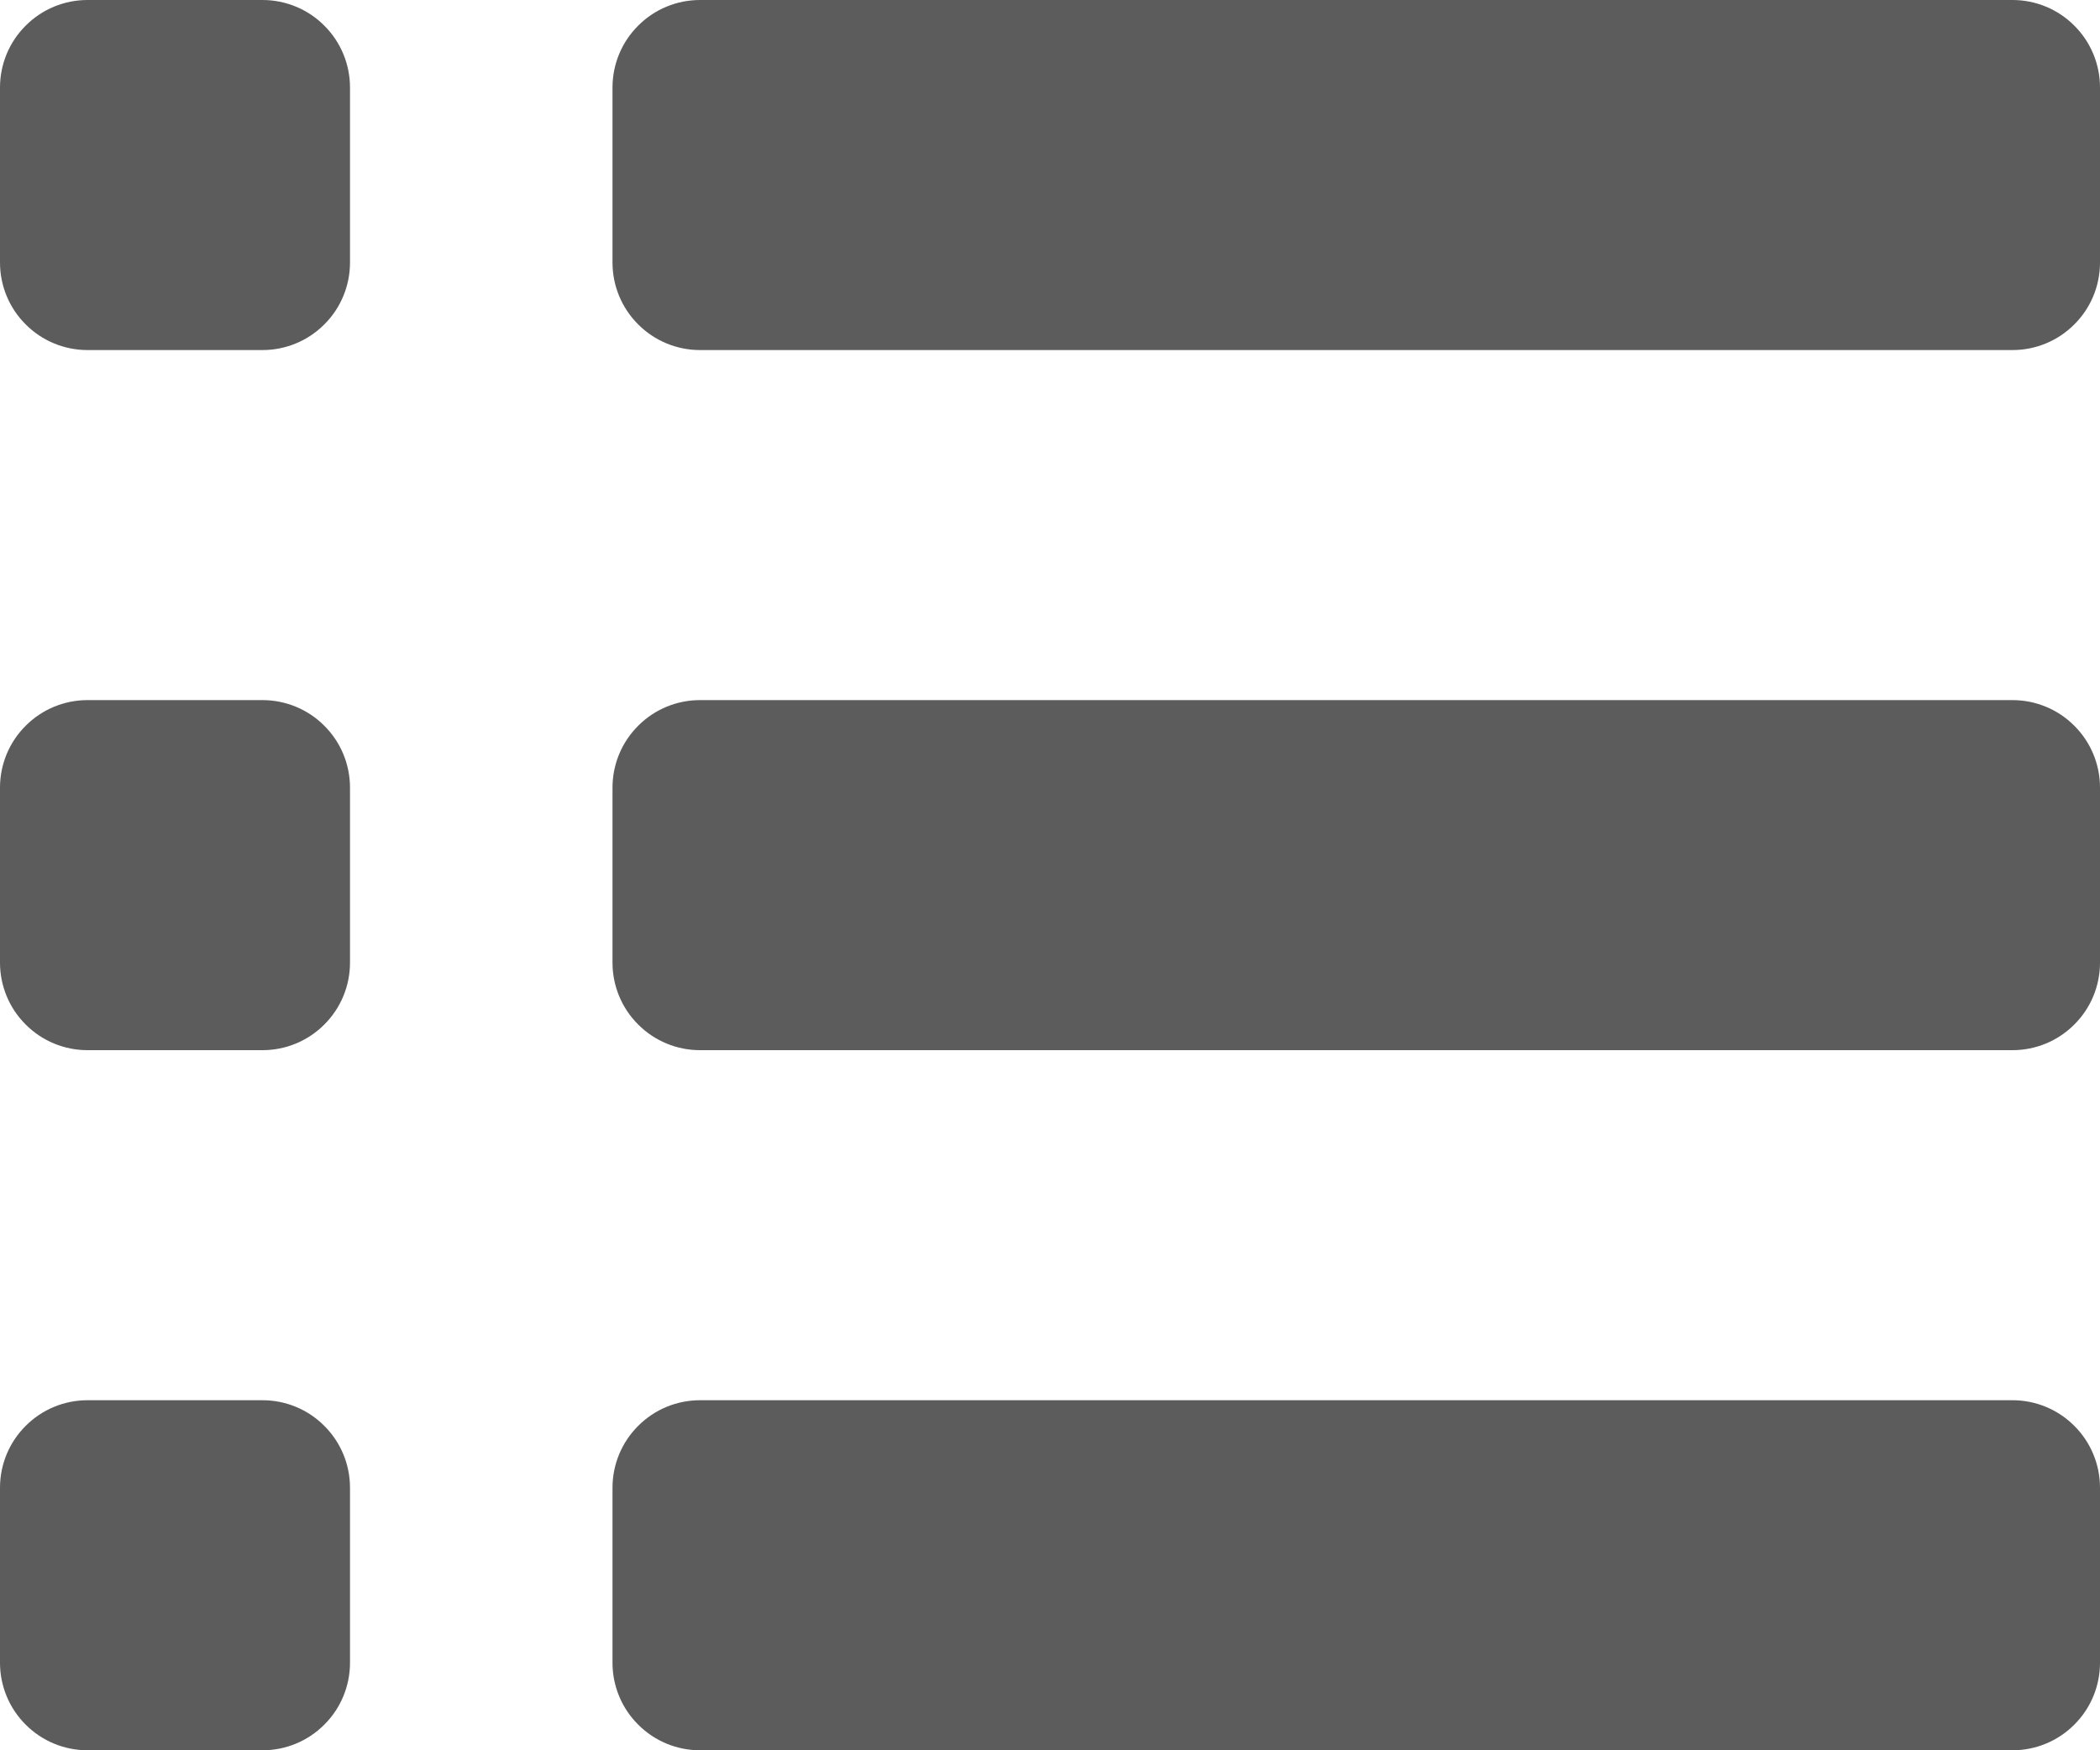 <svg xmlns="http://www.w3.org/2000/svg" width="18" height="15" viewBox="0 0 18 15" fill="none">
<path d="M18 0.75V2.25C18 2.449 17.921 2.64 17.78 2.78C17.64 2.921 17.449 3 17.25 3H6C5.801 3 5.61 2.921 5.47 2.78C5.329 2.64 5.25 2.449 5.25 2.25V0.75C5.25 0.551 5.329 0.36 5.47 0.22C5.61 0.079 5.801 0 6 0H17.25C17.449 0 17.64 0.079 17.78 0.22C17.921 0.36 18 0.551 18 0.75ZM2.25 0H0.75C0.551 0 0.36 0.079 0.22 0.22C0.079 0.36 0 0.551 0 0.75V2.25C0 2.449 0.079 2.64 0.22 2.78C0.36 2.921 0.551 3 0.75 3H2.25C2.449 3 2.64 2.921 2.78 2.78C2.921 2.64 3 2.449 3 2.25V0.75C3 0.551 2.921 0.36 2.78 0.22C2.64 0.079 2.449 0 2.25 0ZM17.25 6H6C5.801 6 5.61 6.079 5.47 6.22C5.329 6.36 5.25 6.551 5.25 6.75V8.25C5.25 8.449 5.329 8.64 5.47 8.78C5.61 8.921 5.801 9 6 9H17.25C17.449 9 17.64 8.921 17.78 8.78C17.921 8.64 18 8.449 18 8.25V6.75C18 6.551 17.921 6.36 17.78 6.22C17.64 6.079 17.449 6 17.25 6ZM2.25 6H0.75C0.551 6 0.36 6.079 0.22 6.22C0.079 6.36 0 6.551 0 6.75V8.25C0 8.449 0.079 8.64 0.22 8.78C0.36 8.921 0.551 9 0.75 9H2.25C2.449 9 2.64 8.921 2.78 8.78C2.921 8.64 3 8.449 3 8.25V6.75C3 6.551 2.921 6.36 2.78 6.22C2.64 6.079 2.449 6 2.25 6ZM17.25 12H6C5.801 12 5.61 12.079 5.47 12.22C5.329 12.36 5.25 12.551 5.25 12.75V14.25C5.25 14.449 5.329 14.64 5.47 14.78C5.61 14.921 5.801 15 6 15H17.25C17.449 15 17.64 14.921 17.78 14.78C17.921 14.64 18 14.449 18 14.25V12.75C18 12.551 17.921 12.36 17.78 12.22C17.64 12.079 17.449 12 17.25 12ZM2.25 12H0.75C0.551 12 0.36 12.079 0.22 12.22C0.079 12.36 0 12.551 0 12.75V14.25C0 14.449 0.079 14.64 0.22 14.78C0.36 14.921 0.551 15 0.75 15H2.25C2.449 15 2.64 14.921 2.78 14.78C2.921 14.64 3 14.449 3 14.25V12.75C3 12.551 2.921 12.36 2.78 12.22C2.64 12.079 2.449 12 2.25 12Z" fill="#5C5C5C"/>
</svg>
